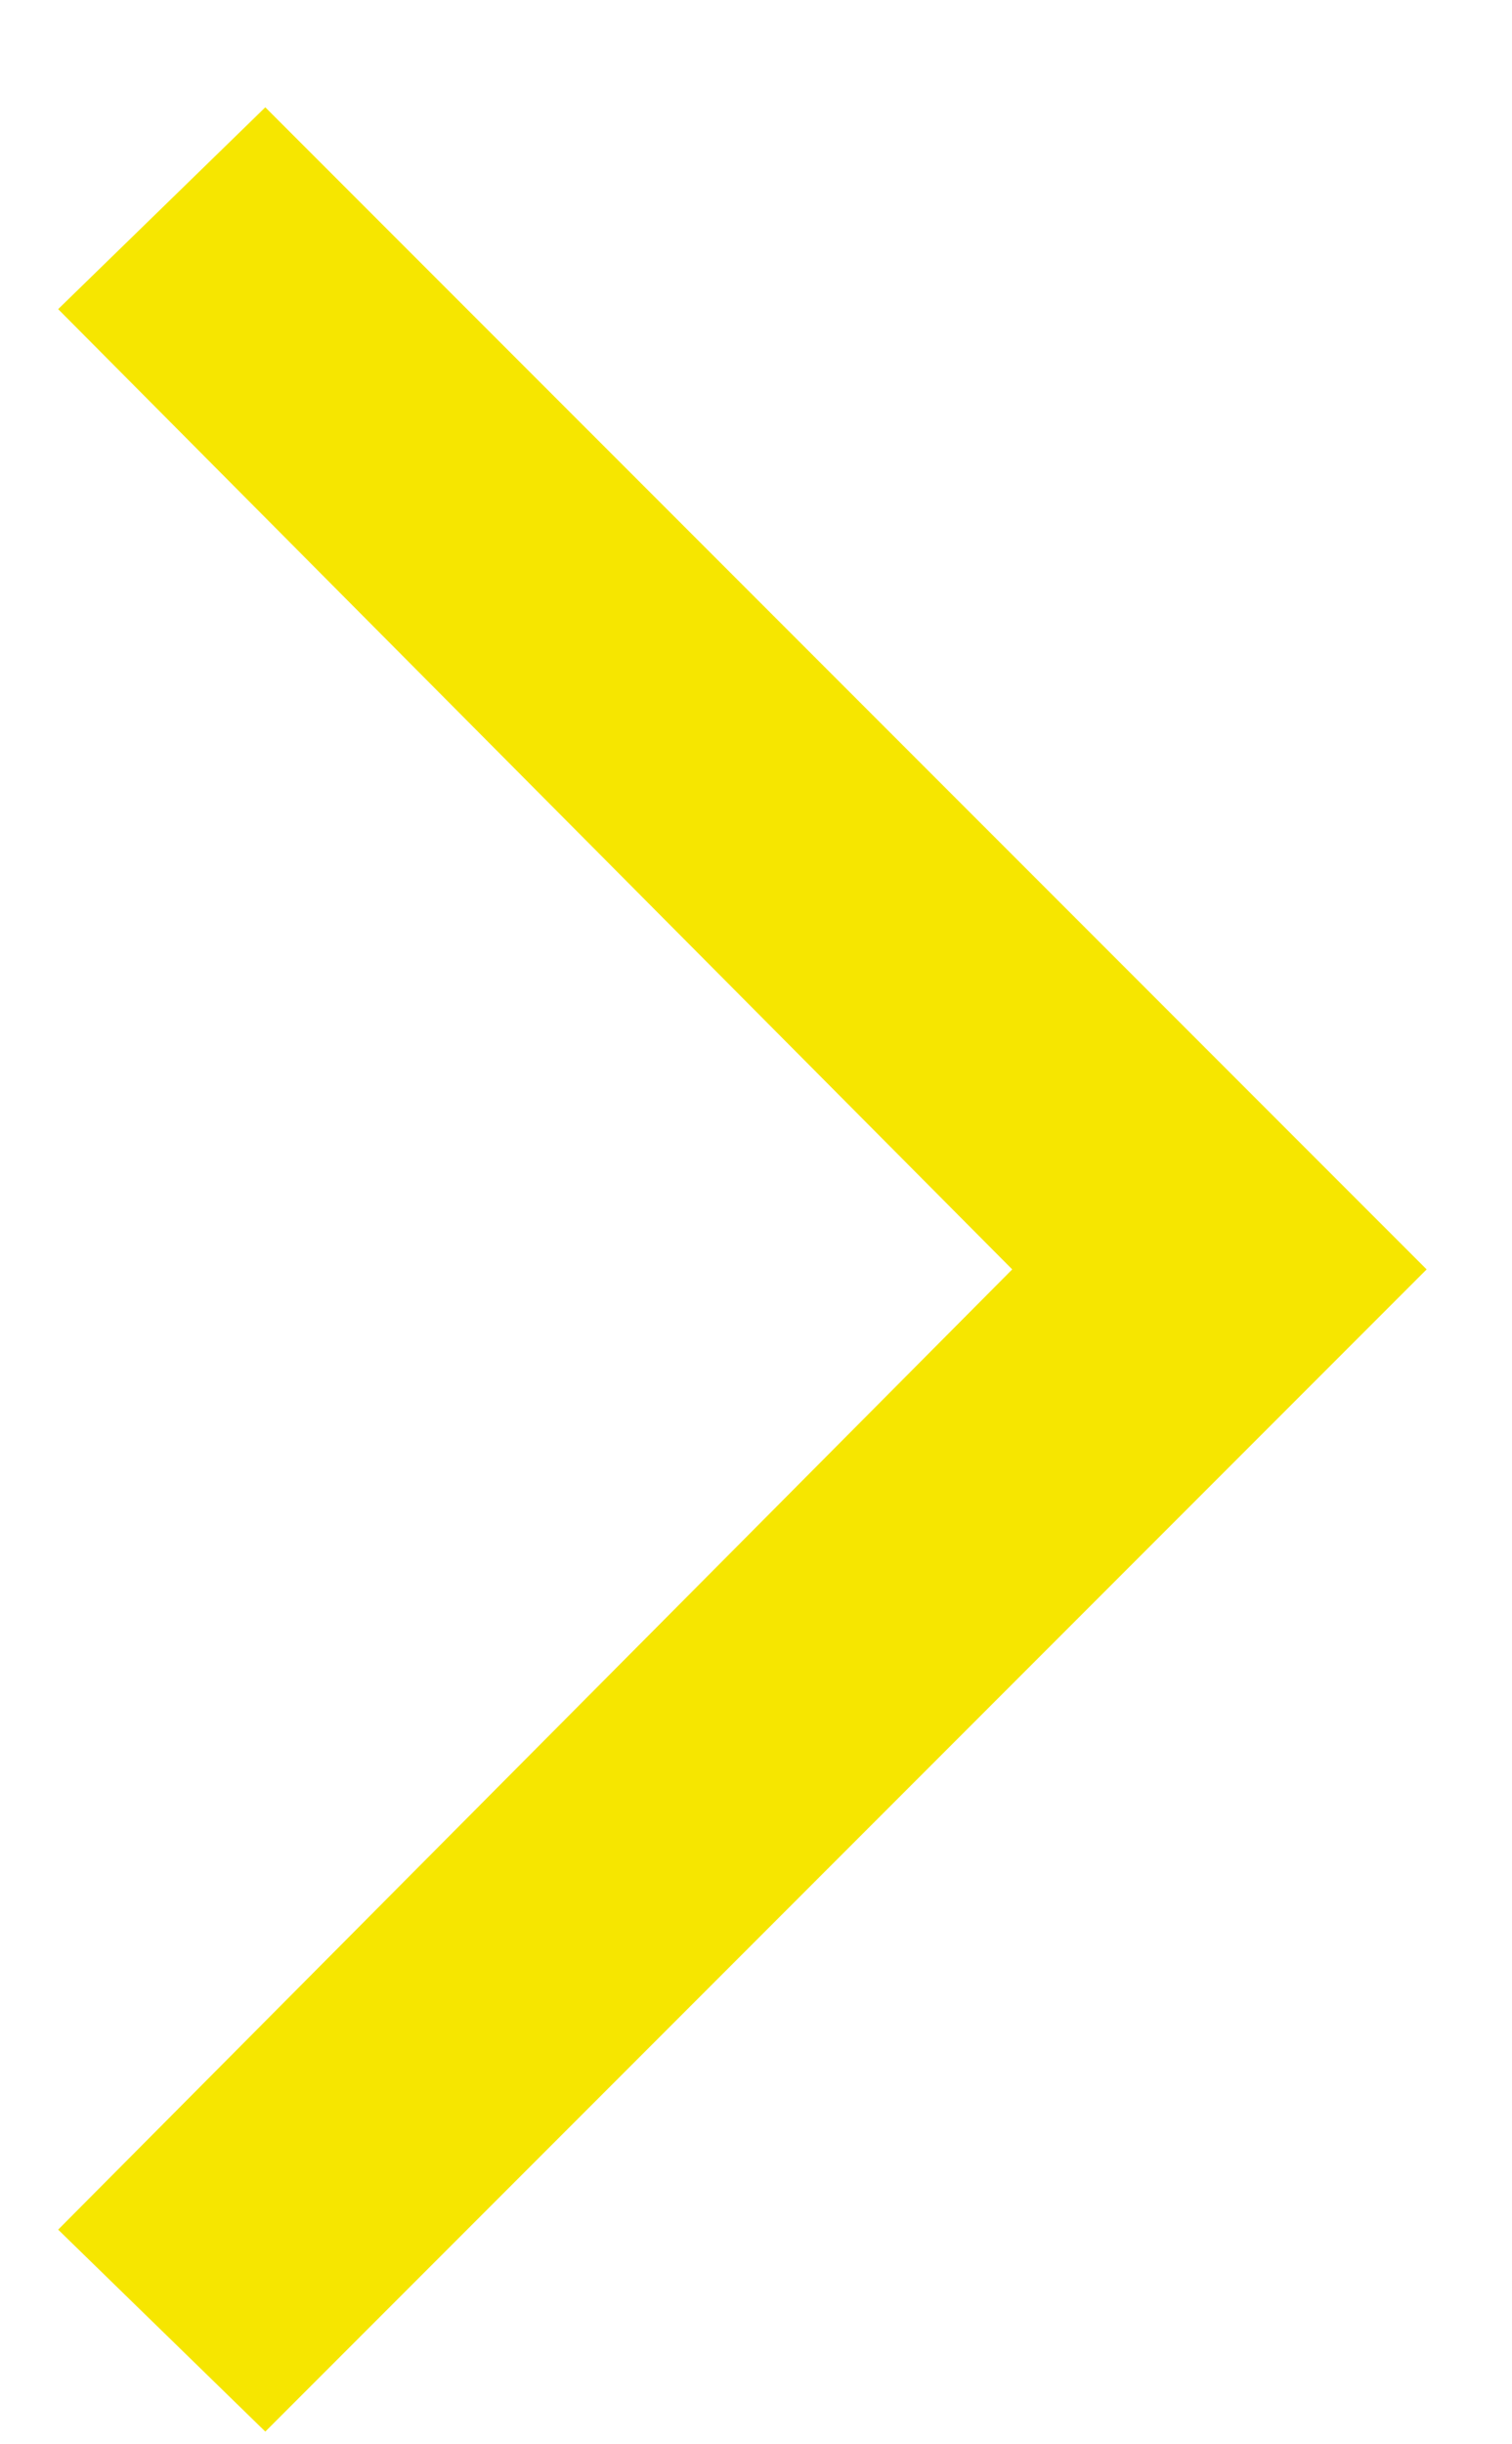 <svg width="13" height="21" viewBox="0 0 13 21" fill="none" xmlns="http://www.w3.org/2000/svg">
<path d="M0.5 19.156L8.703 10.906L0.5 2.656L2.281 0.922L12.266 10.906L2.281 20.891L0.5 19.156Z" fill="#F6E600"/>
</svg>
